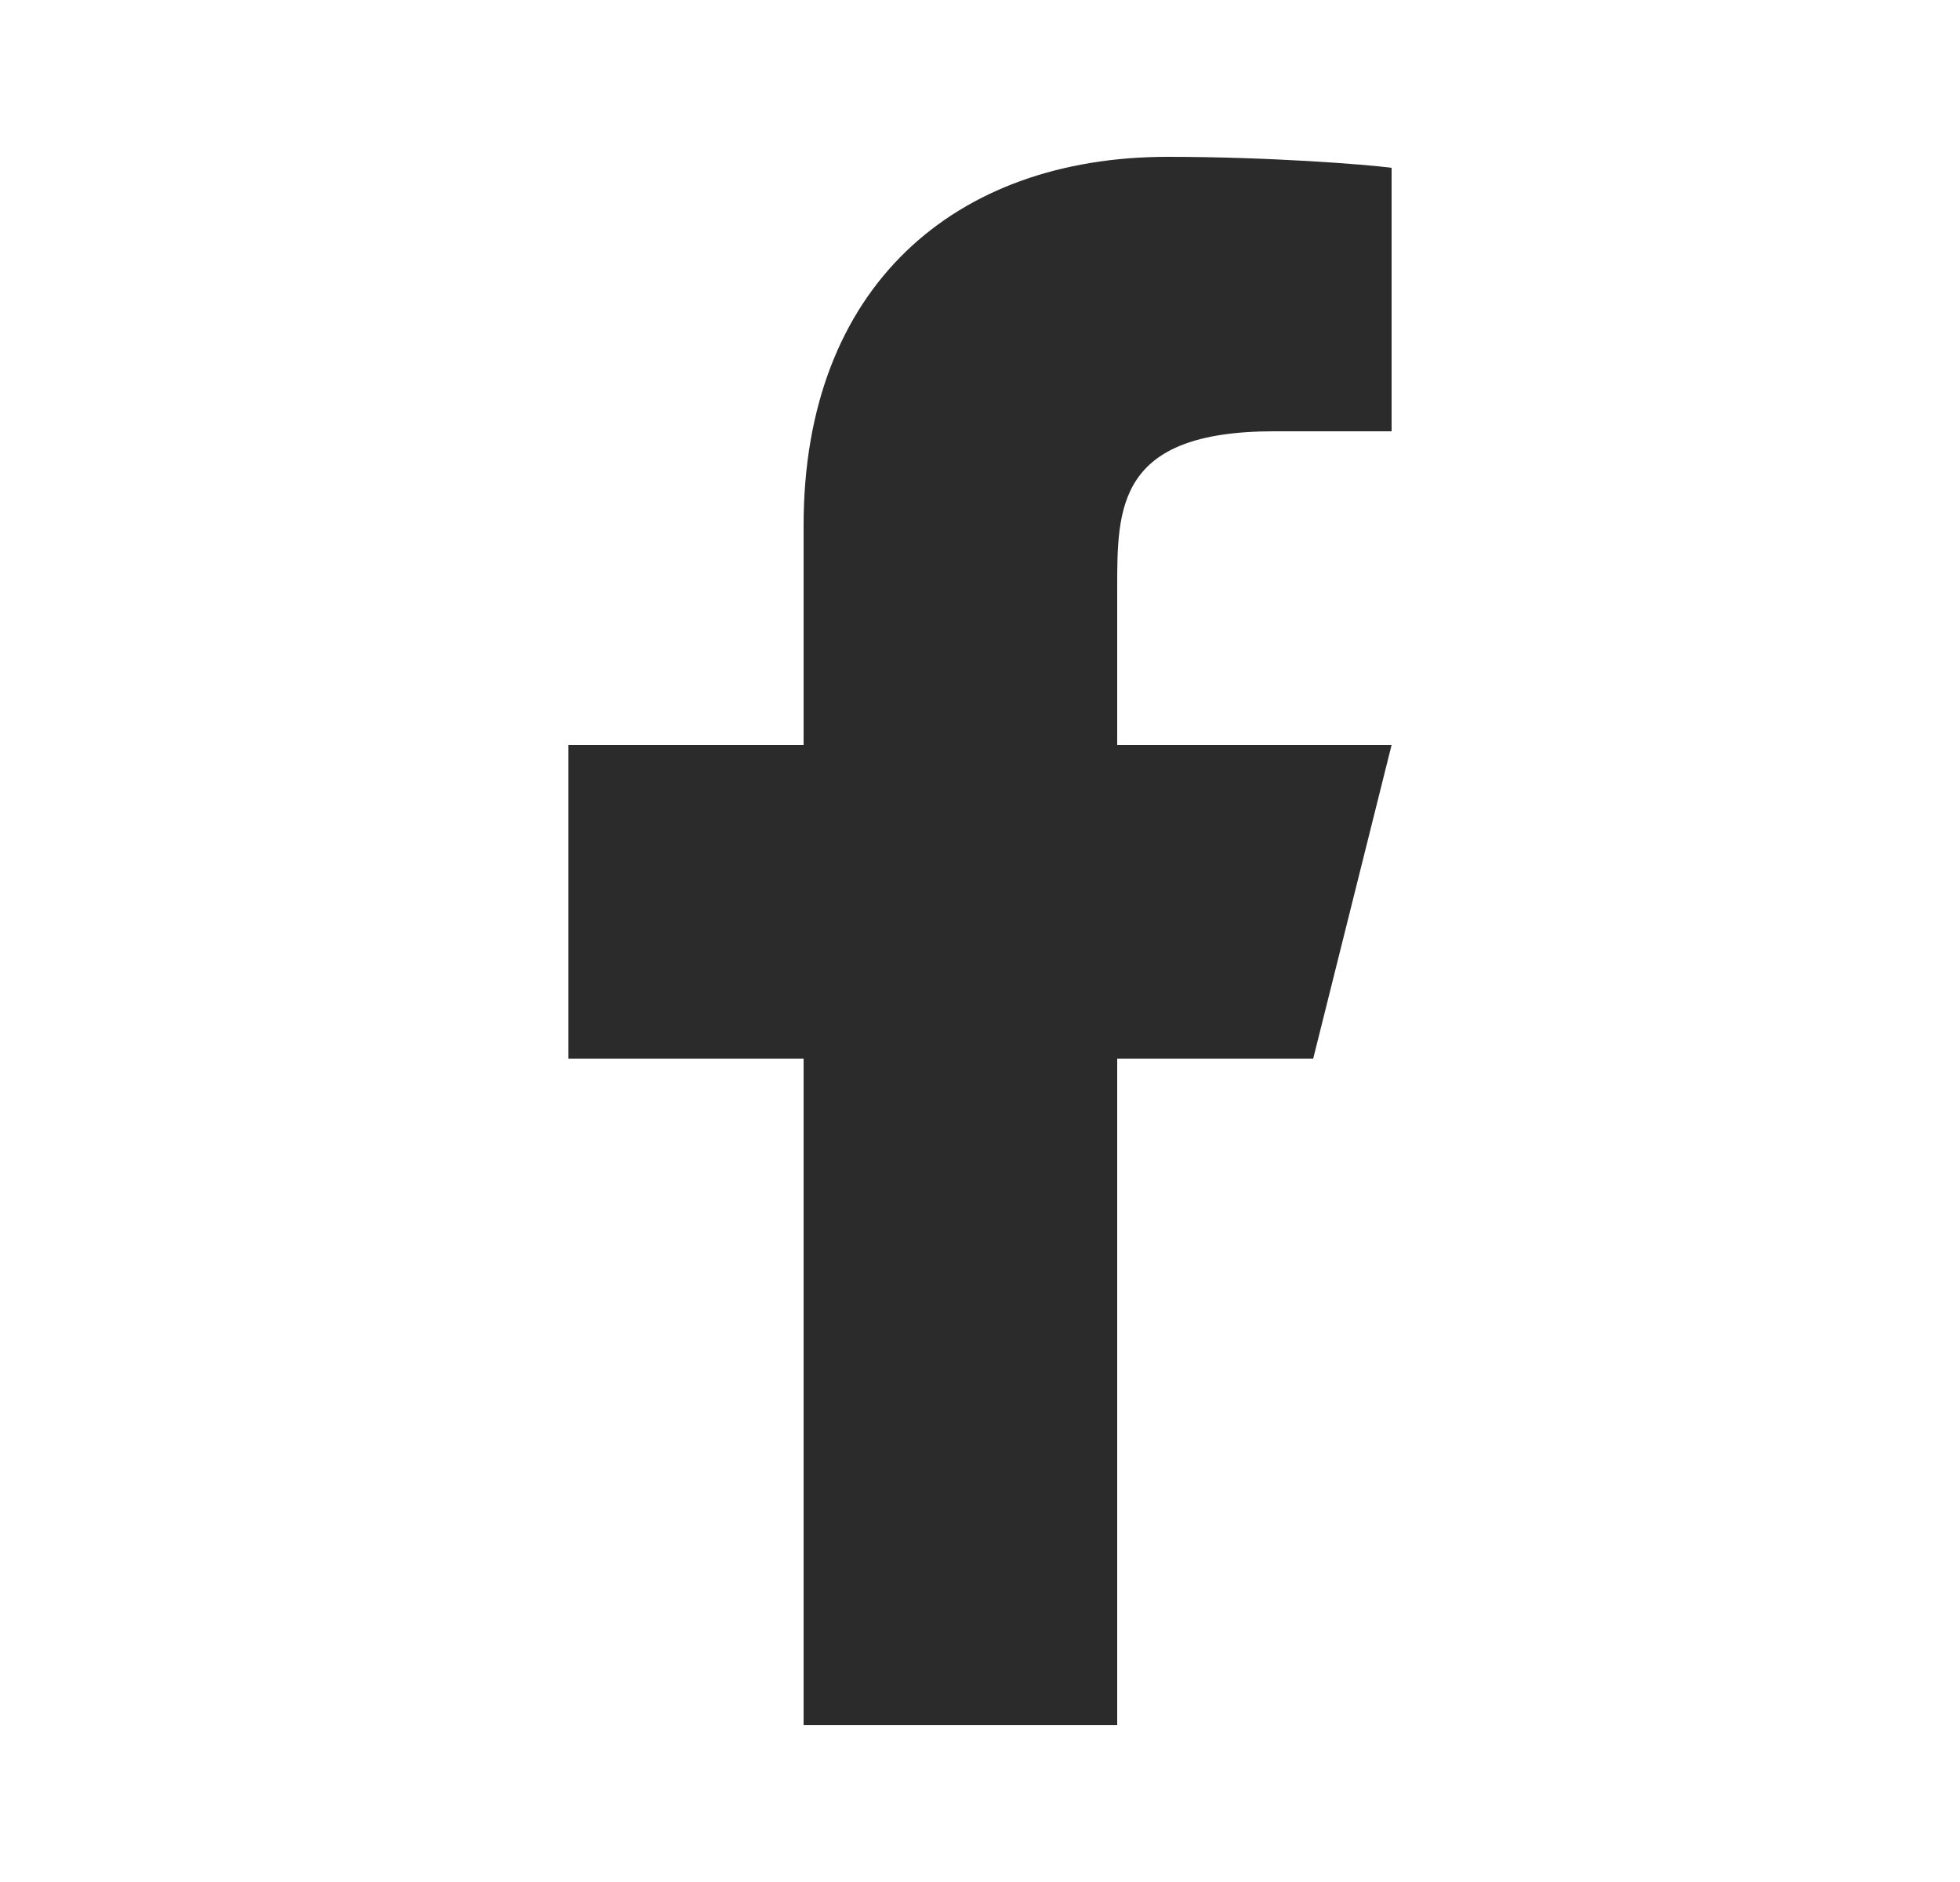 <?xml version="1.0" encoding="UTF-8"?> <svg xmlns="http://www.w3.org/2000/svg" width="25" height="24" viewBox="0 0 25 24" fill="none"><path d="M14.25 13.5H16.75L17.75 9.5H14.25V7.5C14.25 6.47 14.25 5.5 16.25 5.5H17.75V2.14C17.424 2.097 16.193 2 14.893 2C12.178 2 10.25 3.657 10.25 6.7V9.5H7.25V13.5H10.25V22H14.25V13.5Z" fill="#2B2B2B"></path></svg> 